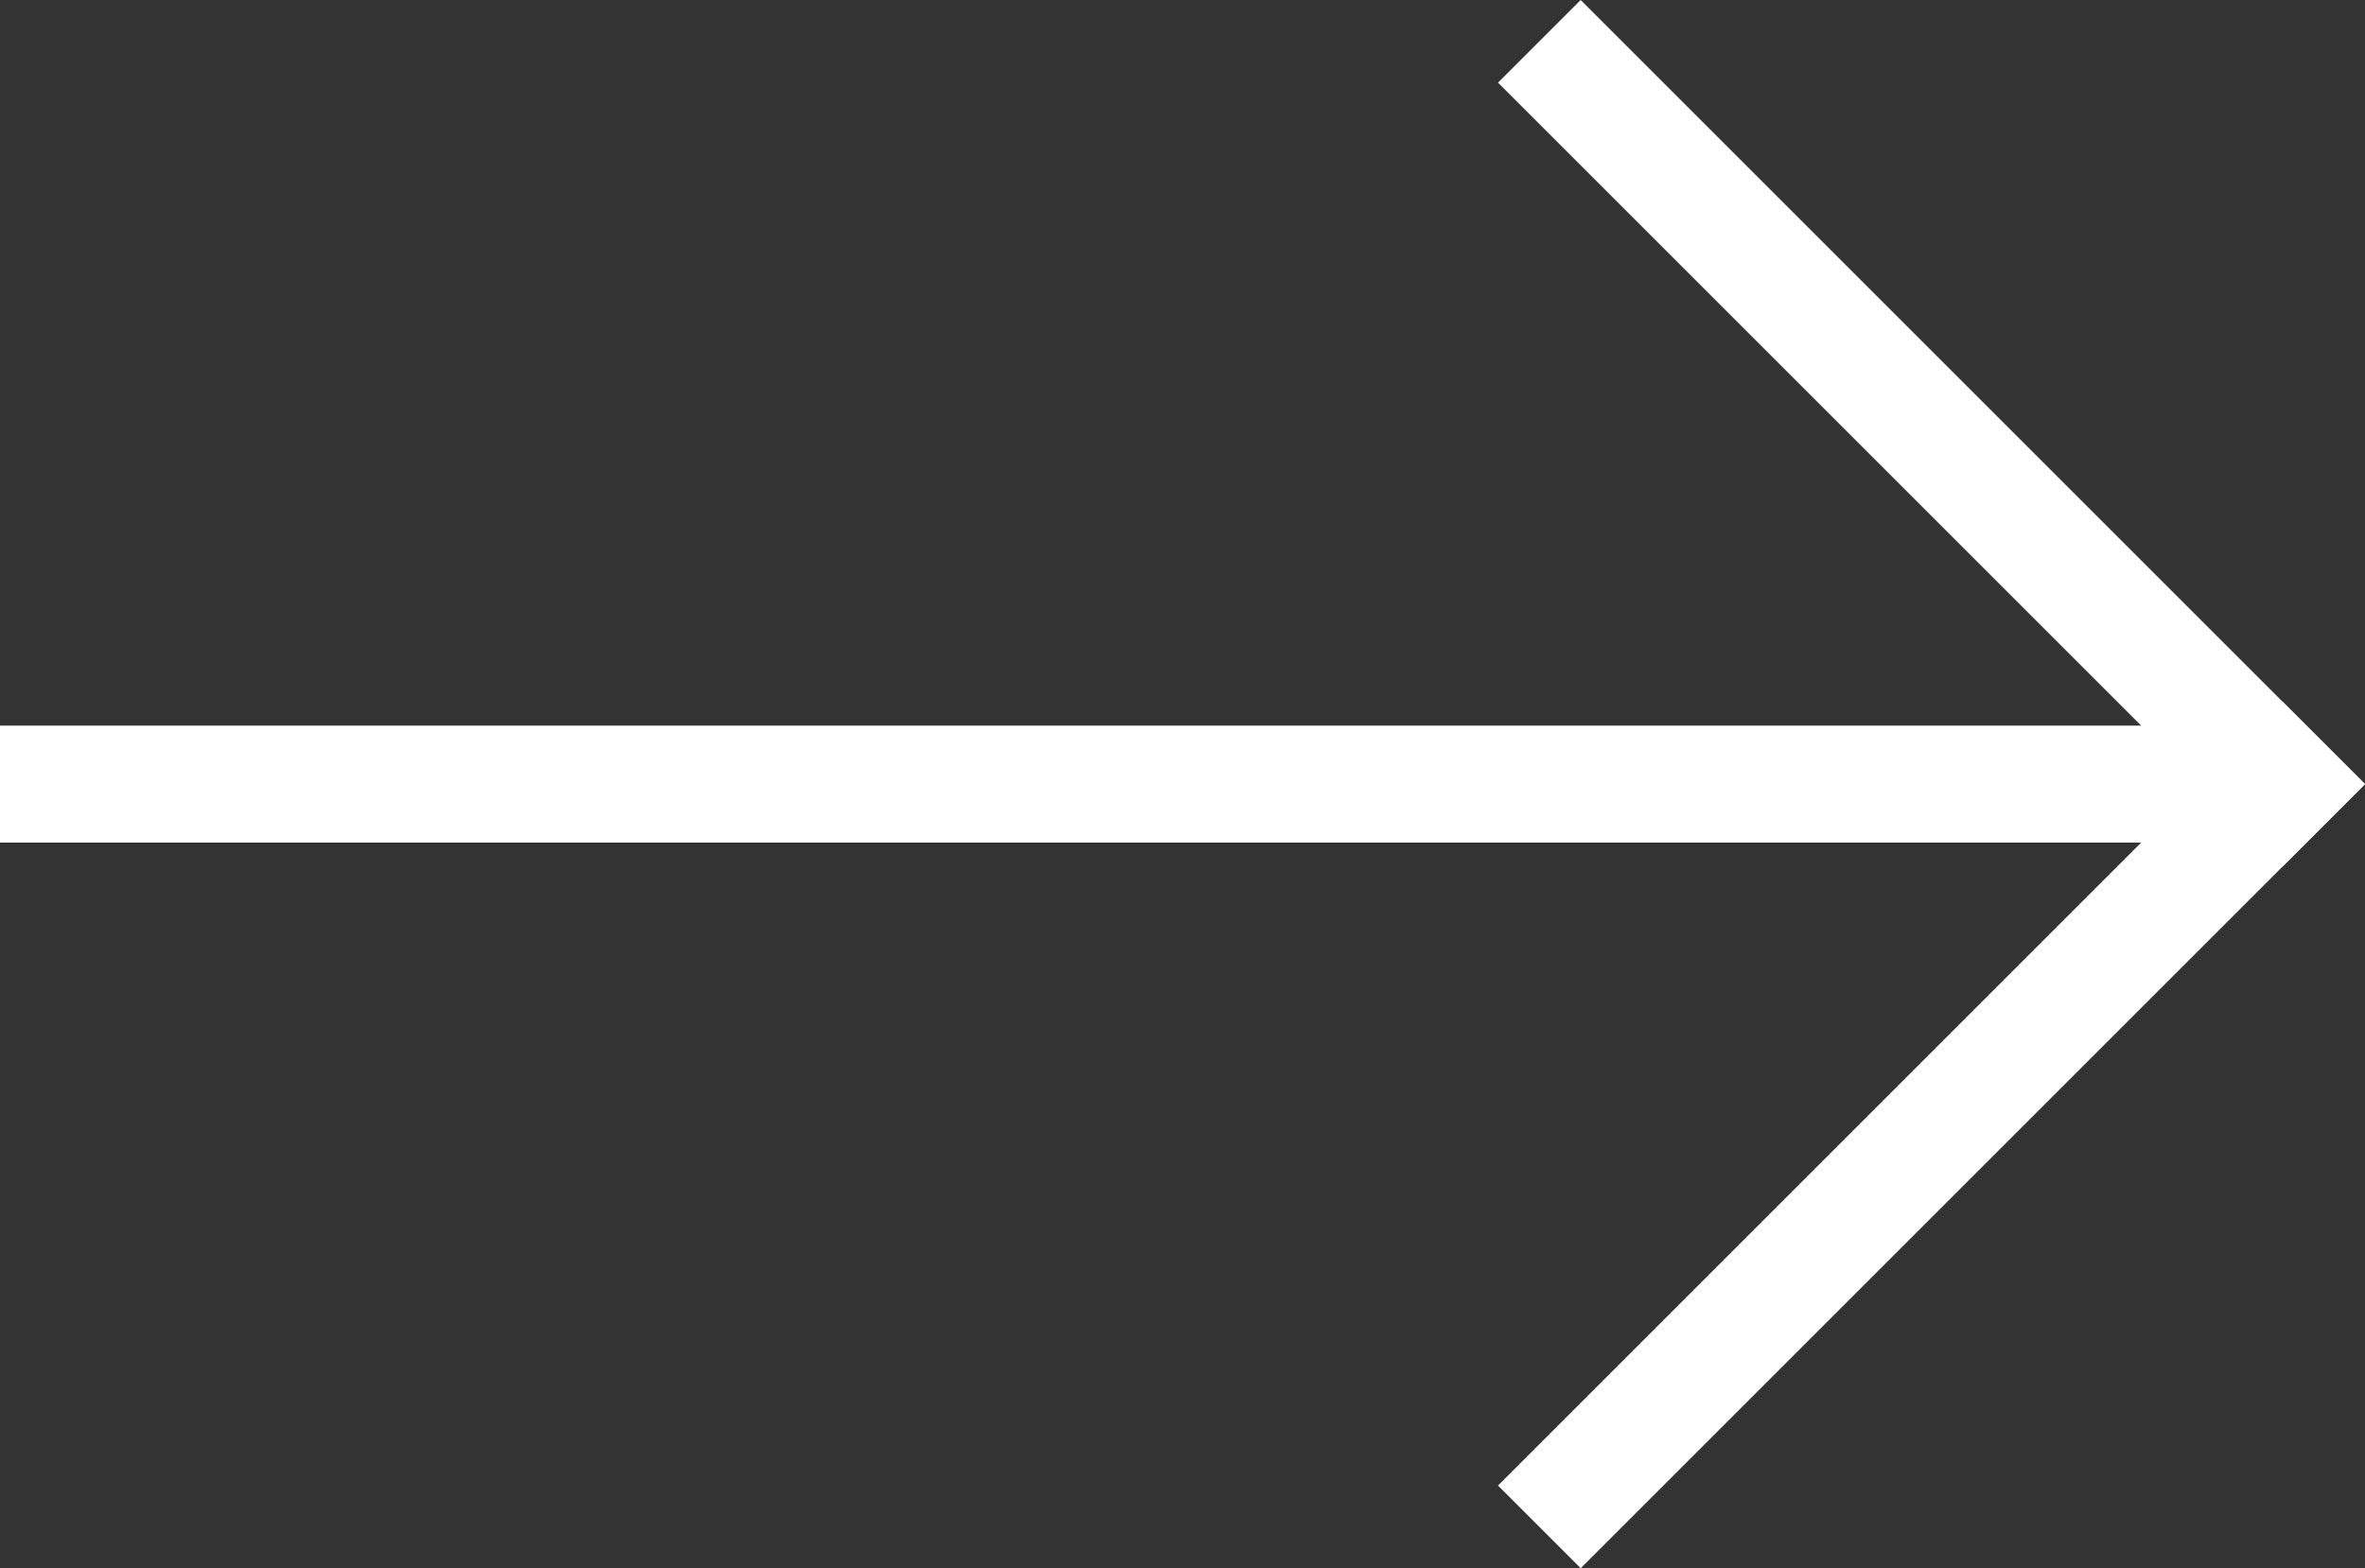 <?xml version="1.0" encoding="UTF-8"?>
<svg xmlns="http://www.w3.org/2000/svg" width="99.337" height="65.889" viewBox="0 0 99.337 65.889">
  <rect x="0" y="0" width="99.337" height="65.889" fill="#333333" stroke="none"/>
  <defs>
    <style>.a{fill:#fff;}</style>
  </defs>
  <rect class="a" width="46.59" height="4.912" transform="translate(62.92 62.416) rotate(-45)"></rect>
  <rect class="a" width="4.912" height="46.591" transform="translate(62.92 3.473) rotate(-45)"></rect>
  <rect class="a" width="95.529" height="4.912" transform="translate(0 30.488)"></rect>
</svg>
